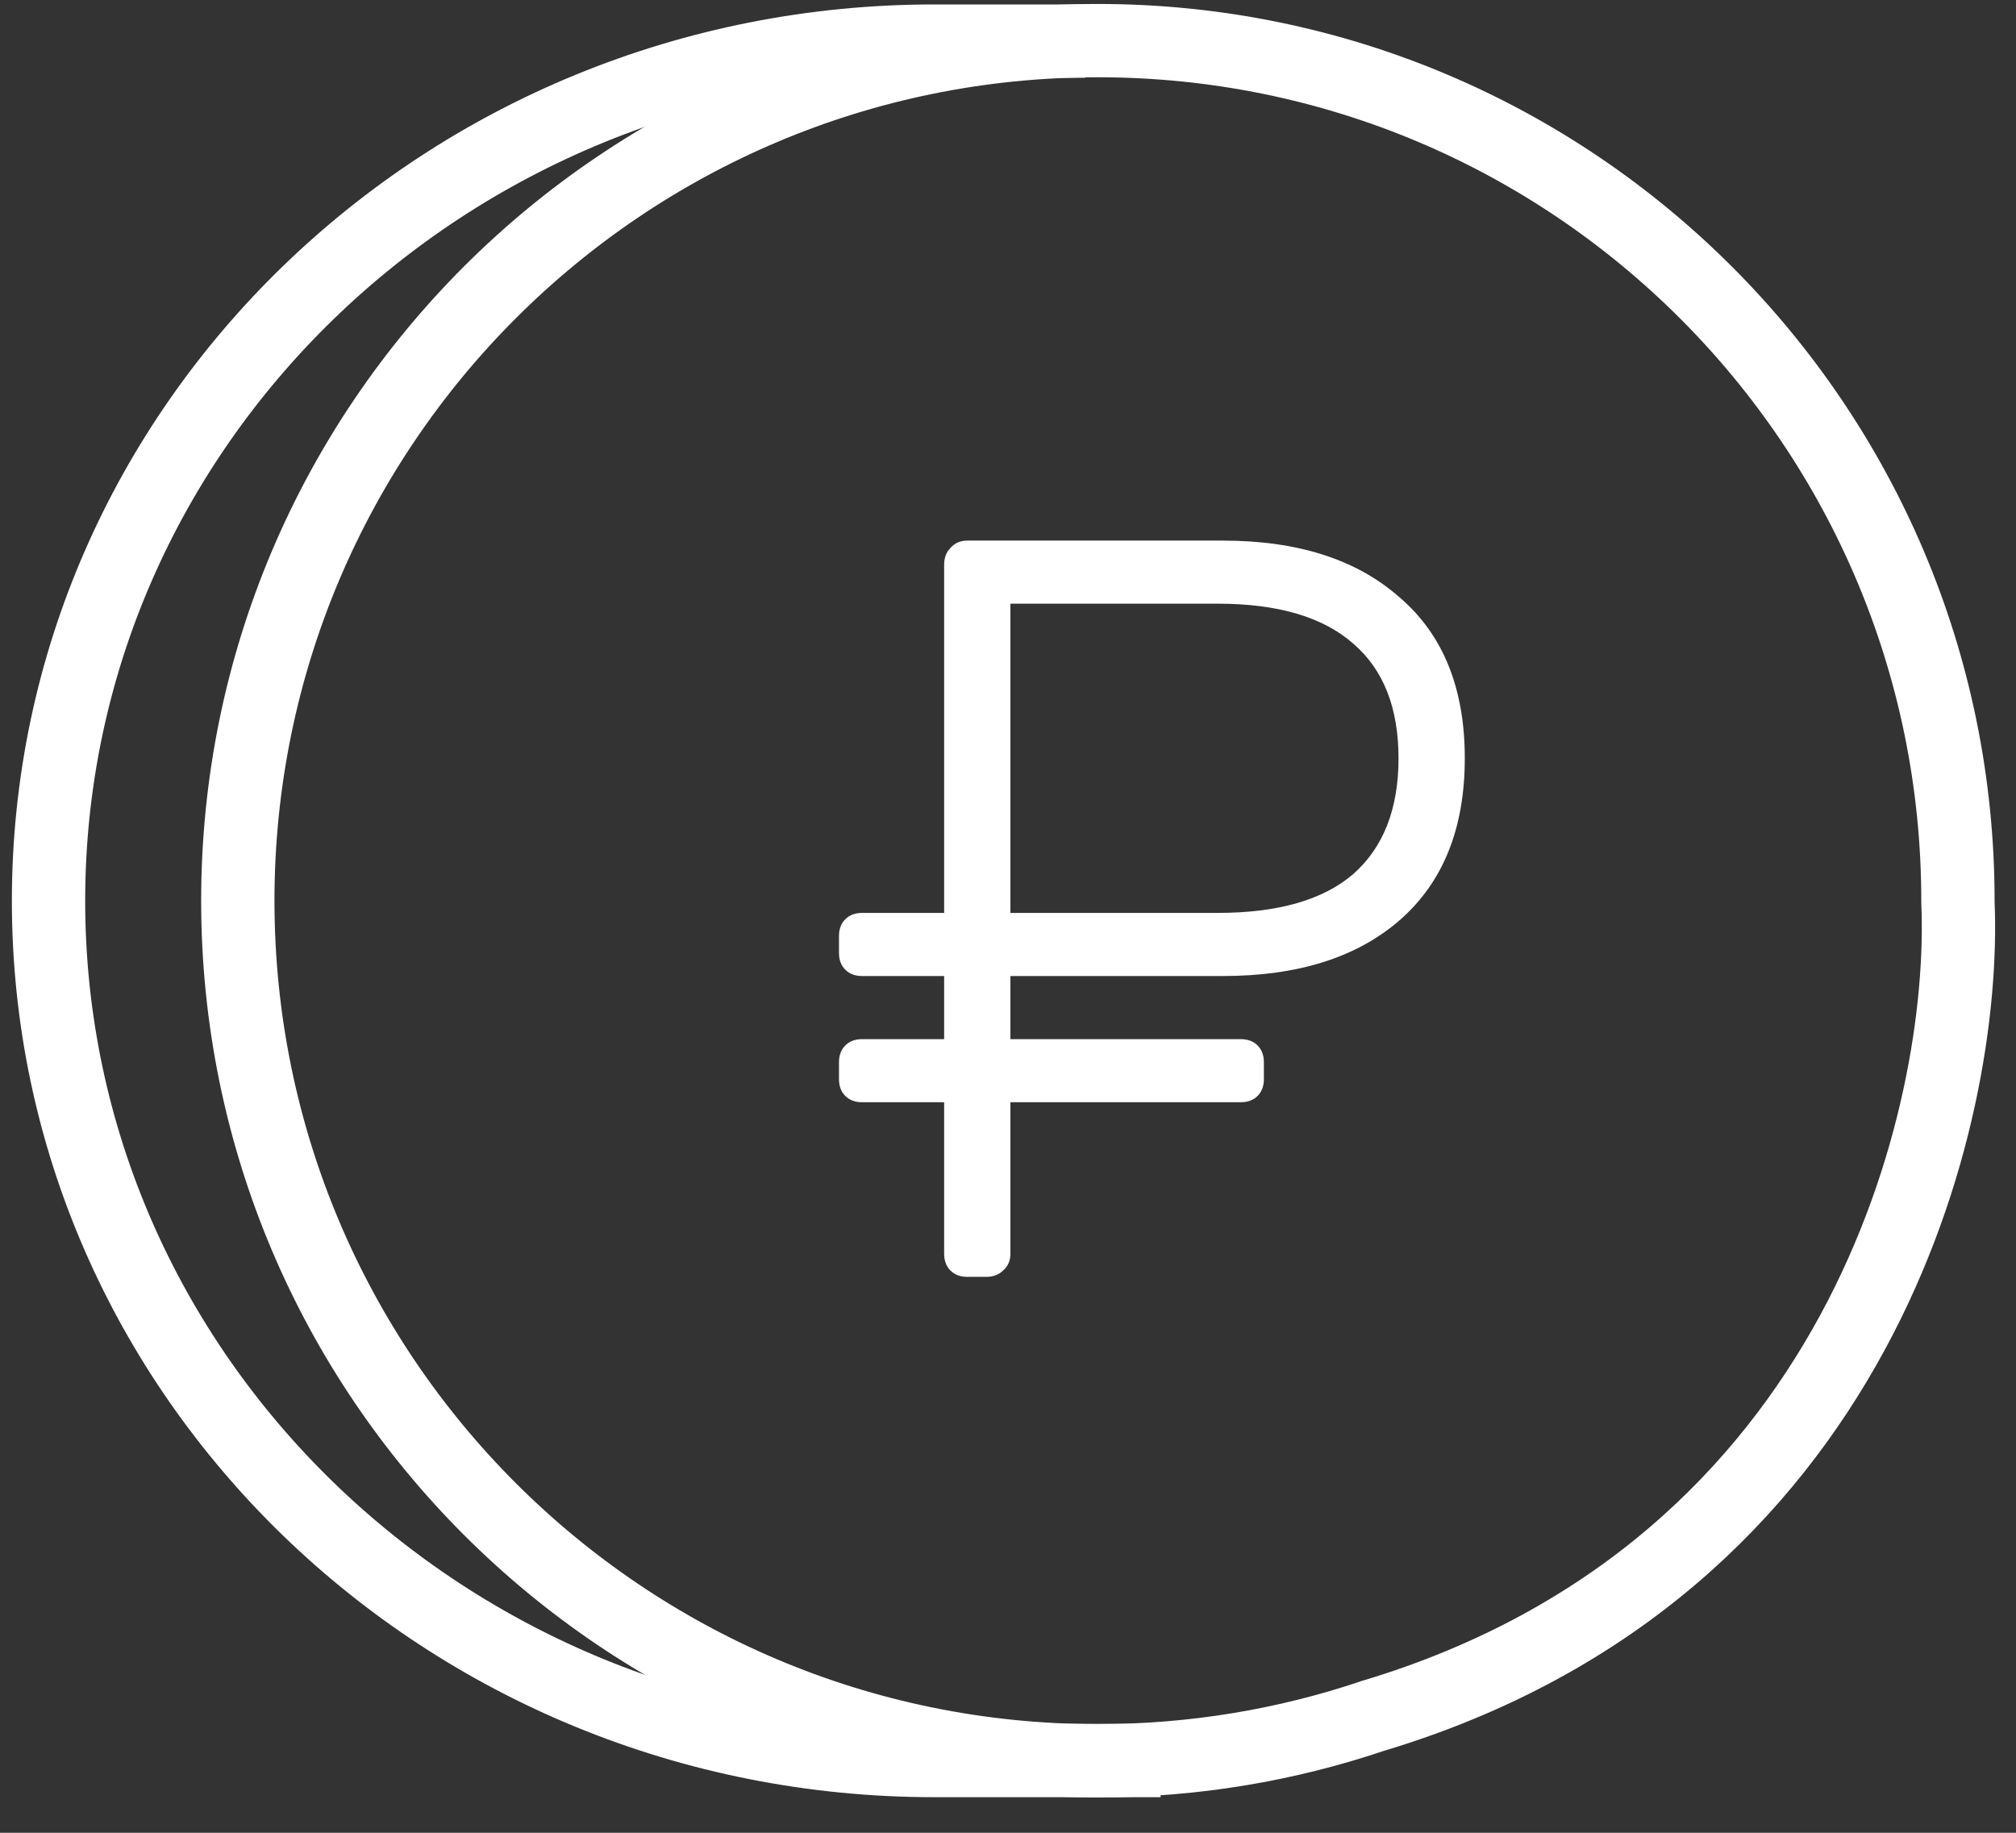 <svg width="55" height="50" viewBox="0 0 55 50" fill="none" xmlns="http://www.w3.org/2000/svg">
<rect x="0" y="0" width="55" height="50" fill="#333333" stroke="none"/>
<path d="M29.606 1.121H25.492C12.145 1.121 1.324 11.622 1.324 24.575C1.324 37.528 12.145 48.029 25.492 48.029H31.663" stroke="white" stroke-width="2"/>
<path d="M37.472 46.806L37.456 46.81L37.441 46.816C35.09 47.607 32.572 48.036 29.952 48.036C16.993 48.036 6.488 37.531 6.488 24.572C6.488 11.614 16.993 1.108 29.952 1.108C42.91 1.108 53.416 11.614 53.416 24.572V24.593L53.416 24.615C53.663 30.363 50.794 42.802 37.472 46.806Z" stroke="white" stroke-width="2"/>
<path d="M26.39 34.834C26.198 34.834 26.045 34.776 25.93 34.661C25.816 34.547 25.758 34.394 25.758 34.202V30.07H23.52C23.329 30.07 23.176 30.013 23.061 29.898C22.946 29.783 22.889 29.63 22.889 29.439V28.98C22.889 28.789 22.946 28.636 23.061 28.521C23.176 28.406 23.329 28.349 23.52 28.349H25.758V26.627H23.52C23.329 26.627 23.176 26.57 23.061 26.455C22.946 26.34 22.889 26.187 22.889 25.996V25.537C22.889 25.345 22.946 25.192 23.061 25.078C23.176 24.963 23.329 24.905 23.52 24.905H25.758V15.408C25.758 15.216 25.816 15.063 25.93 14.949C26.045 14.815 26.198 14.748 26.39 14.748H33.362C35.409 14.748 37.016 15.264 38.183 16.297C39.369 17.311 39.962 18.774 39.962 20.687C39.962 22.6 39.369 24.073 38.183 25.106C37.016 26.12 35.409 26.627 33.362 26.627H27.566V28.349H33.85C34.041 28.349 34.194 28.406 34.309 28.521C34.424 28.636 34.481 28.789 34.481 28.98V29.439C34.481 29.63 34.424 29.783 34.309 29.898C34.194 30.013 34.041 30.07 33.85 30.07H27.566V34.202C27.566 34.394 27.499 34.547 27.365 34.661C27.25 34.776 27.097 34.834 26.906 34.834H26.39ZM33.219 24.905C34.864 24.905 36.098 24.552 36.92 23.844C37.743 23.117 38.154 22.065 38.154 20.687C38.154 19.31 37.743 18.267 36.92 17.56C36.098 16.833 34.864 16.469 33.219 16.469H27.566V24.905H33.219Z" fill="white"/>
</svg>
